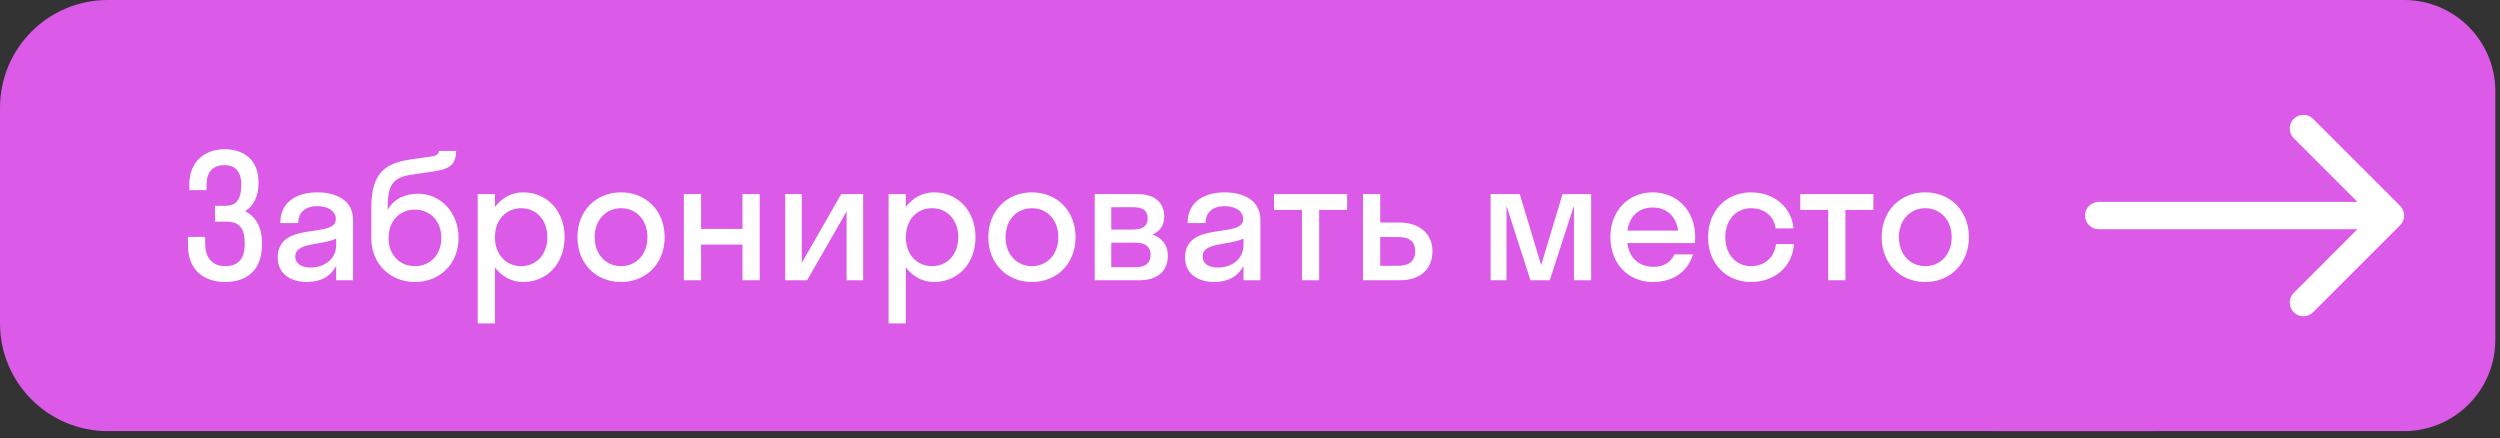 <?xml version="1.0" encoding="UTF-8"?> <svg xmlns="http://www.w3.org/2000/svg" width="251" height="44" viewBox="0 0 251 44" fill="none"><rect x="0" y="0" width="251" height="44" fill="#333333" stroke="none"/><path d="M0 10.821C0 4.845 4.845 0 10.821 0H216.413V43.282H10.821C4.845 43.282 0 38.438 0 32.462V10.821Z" fill="#DB5AE7"></path><path d="M22.748 22.255H21.588V20.662H22.678C23.683 20.662 24.219 20.039 24.219 18.619V18.498C24.219 17.252 23.613 16.576 22.557 16.576C21.484 16.576 20.739 17.13 20.739 18.567V19.087H19.008V18.515C19.008 16.126 20.653 14.983 22.557 14.983C24.34 14.983 25.951 15.936 25.951 18.273V18.446C25.951 19.744 25.431 20.679 24.617 21.199C25.639 21.735 26.297 22.774 26.297 24.298V24.61C26.297 27.224 24.652 28.314 22.609 28.314C20.584 28.314 18.87 27.224 18.87 24.61V23.779H20.601V24.471C20.601 26.047 21.484 26.722 22.609 26.722C23.821 26.722 24.566 26.081 24.566 24.506V24.367C24.566 22.965 24.064 22.255 22.748 22.255ZM30.826 28.314C29.285 28.314 27.882 27.57 27.882 25.856C27.882 22.116 33.717 23.986 33.717 22.013C33.717 21.164 32.903 20.697 31.847 20.697C30.722 20.697 29.943 21.268 29.943 22.393H28.142C28.142 20.16 29.943 19.312 31.847 19.312C33.717 19.312 35.448 20.073 35.448 22.082V28.141H33.751V26.687C33.18 27.83 32.072 28.314 30.826 28.314ZM29.648 25.752C29.648 26.497 30.289 26.86 31.172 26.86C32.505 26.86 33.751 26.081 33.751 24.575V23.952C32.28 24.661 29.648 24.298 29.648 25.752ZM41.989 19.45C44.17 19.45 46.04 21.268 46.04 23.882C46.04 26.497 44.153 28.314 41.66 28.314C39.184 28.314 37.28 26.497 37.28 23.917V20.853C37.28 17.459 38.561 16.403 41.227 16.005L43.322 15.711C43.928 15.624 44.049 15.399 44.067 15.157H45.798C45.763 16.594 45.123 17.009 43.27 17.252L41.383 17.529C39.513 17.788 38.925 18.498 38.925 20.731V21.06C39.444 20.108 40.5 19.45 41.989 19.45ZM41.66 26.722C43.218 26.722 44.309 25.544 44.309 23.882C44.309 22.238 43.218 21.043 41.66 21.043C40.119 21.043 39.011 22.203 39.011 23.882C39.011 25.579 40.119 26.722 41.66 26.722ZM49.693 32.47H47.962V19.485H49.693V20.783C50.368 19.866 51.372 19.312 52.532 19.312C54.904 19.312 56.688 21.164 56.688 23.813C56.688 26.462 54.904 28.314 52.532 28.314C51.372 28.314 50.368 27.761 49.693 26.843V32.47ZM52.325 26.722C53.831 26.722 54.956 25.562 54.956 23.813C54.956 22.064 53.831 20.904 52.325 20.904C50.818 20.904 49.693 22.064 49.693 23.813C49.693 25.562 50.818 26.722 52.325 26.722ZM62.353 28.314C59.843 28.314 57.973 26.462 57.973 23.813C57.973 21.164 59.843 19.312 62.353 19.312C64.863 19.312 66.733 21.164 66.733 23.813C66.733 26.462 64.863 28.314 62.353 28.314ZM62.353 26.722C63.859 26.722 65.002 25.562 65.002 23.813C65.002 22.064 63.859 20.904 62.353 20.904C60.847 20.904 59.704 22.064 59.704 23.813C59.704 25.562 60.847 26.722 62.353 26.722ZM70.388 28.141H68.656V19.485H70.388V22.982H74.543V19.485H76.274V28.141H74.543V24.558H70.388V28.141ZM86.66 28.141H84.998V21.233L81.033 28.141H78.834V19.485H80.496V26.393L84.461 19.485H86.66V28.141ZM90.947 32.47H89.215V19.485H90.947V20.783C91.622 19.866 92.626 19.312 93.786 19.312C96.158 19.312 97.941 21.164 97.941 23.813C97.941 26.462 96.158 28.314 93.786 28.314C92.626 28.314 91.622 27.761 90.947 26.843V32.47ZM93.578 26.722C95.085 26.722 96.21 25.562 96.21 23.813C96.21 22.064 95.085 20.904 93.578 20.904C92.072 20.904 90.947 22.064 90.947 23.813C90.947 25.562 92.072 26.722 93.578 26.722ZM103.607 28.314C101.096 28.314 99.226 26.462 99.226 23.813C99.226 21.164 101.096 19.312 103.607 19.312C106.117 19.312 107.987 21.164 107.987 23.813C107.987 26.462 106.117 28.314 103.607 28.314ZM103.607 26.722C105.113 26.722 106.256 25.562 106.256 23.813C106.256 22.064 105.113 20.904 103.607 20.904C102.1 20.904 100.958 22.064 100.958 23.813C100.958 25.562 102.1 26.722 103.607 26.722ZM109.91 28.141V19.485H114.204C115.796 19.485 116.887 20.229 116.887 21.735C116.887 22.653 116.437 23.242 115.692 23.553C116.645 23.865 117.251 24.558 117.251 25.648C117.251 27.31 116.143 28.141 114.342 28.141H109.91ZM113.701 20.801H111.572V23.051H113.701C114.775 23.051 115.225 22.653 115.225 21.926C115.225 21.147 114.775 20.801 113.701 20.801ZM114.048 24.367H111.572V26.826H114.048C115.017 26.826 115.519 26.393 115.519 25.596C115.519 24.8 115.017 24.367 114.048 24.367ZM121.922 28.314C120.381 28.314 118.979 27.57 118.979 25.856C118.979 22.116 124.813 23.986 124.813 22.013C124.813 21.164 123.999 20.697 122.943 20.697C121.818 20.697 121.039 21.268 121.039 22.393H119.238C119.238 20.16 121.039 19.312 122.943 19.312C124.813 19.312 126.544 20.073 126.544 22.082V28.141H124.848V26.687C124.276 27.83 123.168 28.314 121.922 28.314ZM120.744 25.752C120.744 26.497 121.385 26.86 122.268 26.86C123.601 26.86 124.848 26.081 124.848 24.575V23.952C123.376 24.661 120.744 24.298 120.744 25.752ZM132.446 28.141H130.715V21.078H127.91V19.485H135.251V21.078H132.446V28.141ZM143.82 25.233C143.82 26.947 142.678 28.141 140.513 28.141H136.843V19.485H138.574V22.341H140.496C142.591 22.341 143.82 23.519 143.82 25.233ZM140.358 23.796H138.574V26.687H140.358C141.535 26.687 142.089 26.15 142.089 25.215C142.089 24.263 141.535 23.796 140.358 23.796ZM155.597 28.141H153.658L151.252 20.662V28.141H149.659V19.485H152.585L154.732 26.618L156.878 19.485H159.752V28.141H158.021V20.662L155.597 28.141ZM170.165 24.402H163.378C163.586 25.908 164.556 26.791 166.01 26.791C167.066 26.791 167.759 26.323 168.105 25.544H169.975C169.438 27.328 167.932 28.314 165.941 28.314C163.482 28.314 161.682 26.462 161.682 23.813C161.682 21.164 163.482 19.312 165.941 19.312C168.399 19.312 170.2 21.164 170.2 23.813C170.2 24.021 170.182 24.211 170.165 24.402ZM165.941 20.835C164.538 20.835 163.603 21.701 163.396 23.155H168.486C168.278 21.701 167.326 20.835 165.941 20.835ZM178.275 22.93C178.102 21.614 177.045 20.904 175.799 20.904C174.327 20.904 173.219 22.064 173.219 23.813C173.219 25.562 174.327 26.722 175.799 26.722C177.063 26.722 178.136 25.943 178.309 24.506H180.11C179.971 26.791 178.153 28.314 175.799 28.314C173.323 28.314 171.488 26.462 171.488 23.813C171.488 21.164 173.323 19.312 175.799 19.312C178.084 19.312 179.867 20.766 180.075 22.93H178.275ZM185.281 28.141H183.55V21.078H180.745V19.485H188.086V21.078H185.281V28.141ZM193.299 28.314C190.789 28.314 188.919 26.462 188.919 23.813C188.919 21.164 190.789 19.312 193.299 19.312C195.81 19.312 197.68 21.164 197.68 23.813C197.68 26.462 195.81 28.314 193.299 28.314ZM193.299 26.722C194.806 26.722 195.948 25.562 195.948 23.813C195.948 22.064 194.806 20.904 193.299 20.904C191.793 20.904 190.651 22.064 190.651 23.813C190.651 25.562 191.793 26.722 193.299 26.722Z" fill="white"></path><path d="M200.182 0H241.375C246.43 0 250.529 4.098 250.529 9.154V34.129C250.529 39.184 246.43 43.282 241.375 43.282H200.182V0Z" fill="#DB5AE7"></path><path d="M210.709 20.268C209.951 20.268 209.336 20.883 209.336 21.641C209.336 22.399 209.951 23.014 210.709 23.014V21.641V20.268ZM240.973 22.612C241.509 22.076 241.509 21.206 240.973 20.67L232.234 11.932C231.698 11.396 230.829 11.396 230.293 11.932C229.756 12.468 229.756 13.337 230.293 13.874L238.06 21.641L230.293 29.409C229.756 29.945 229.756 30.814 230.293 31.35C230.829 31.887 231.698 31.887 232.234 31.35L240.973 22.612ZM210.709 21.641V23.014H240.002V21.641V20.268H210.709V21.641Z" fill="white"></path></svg> 